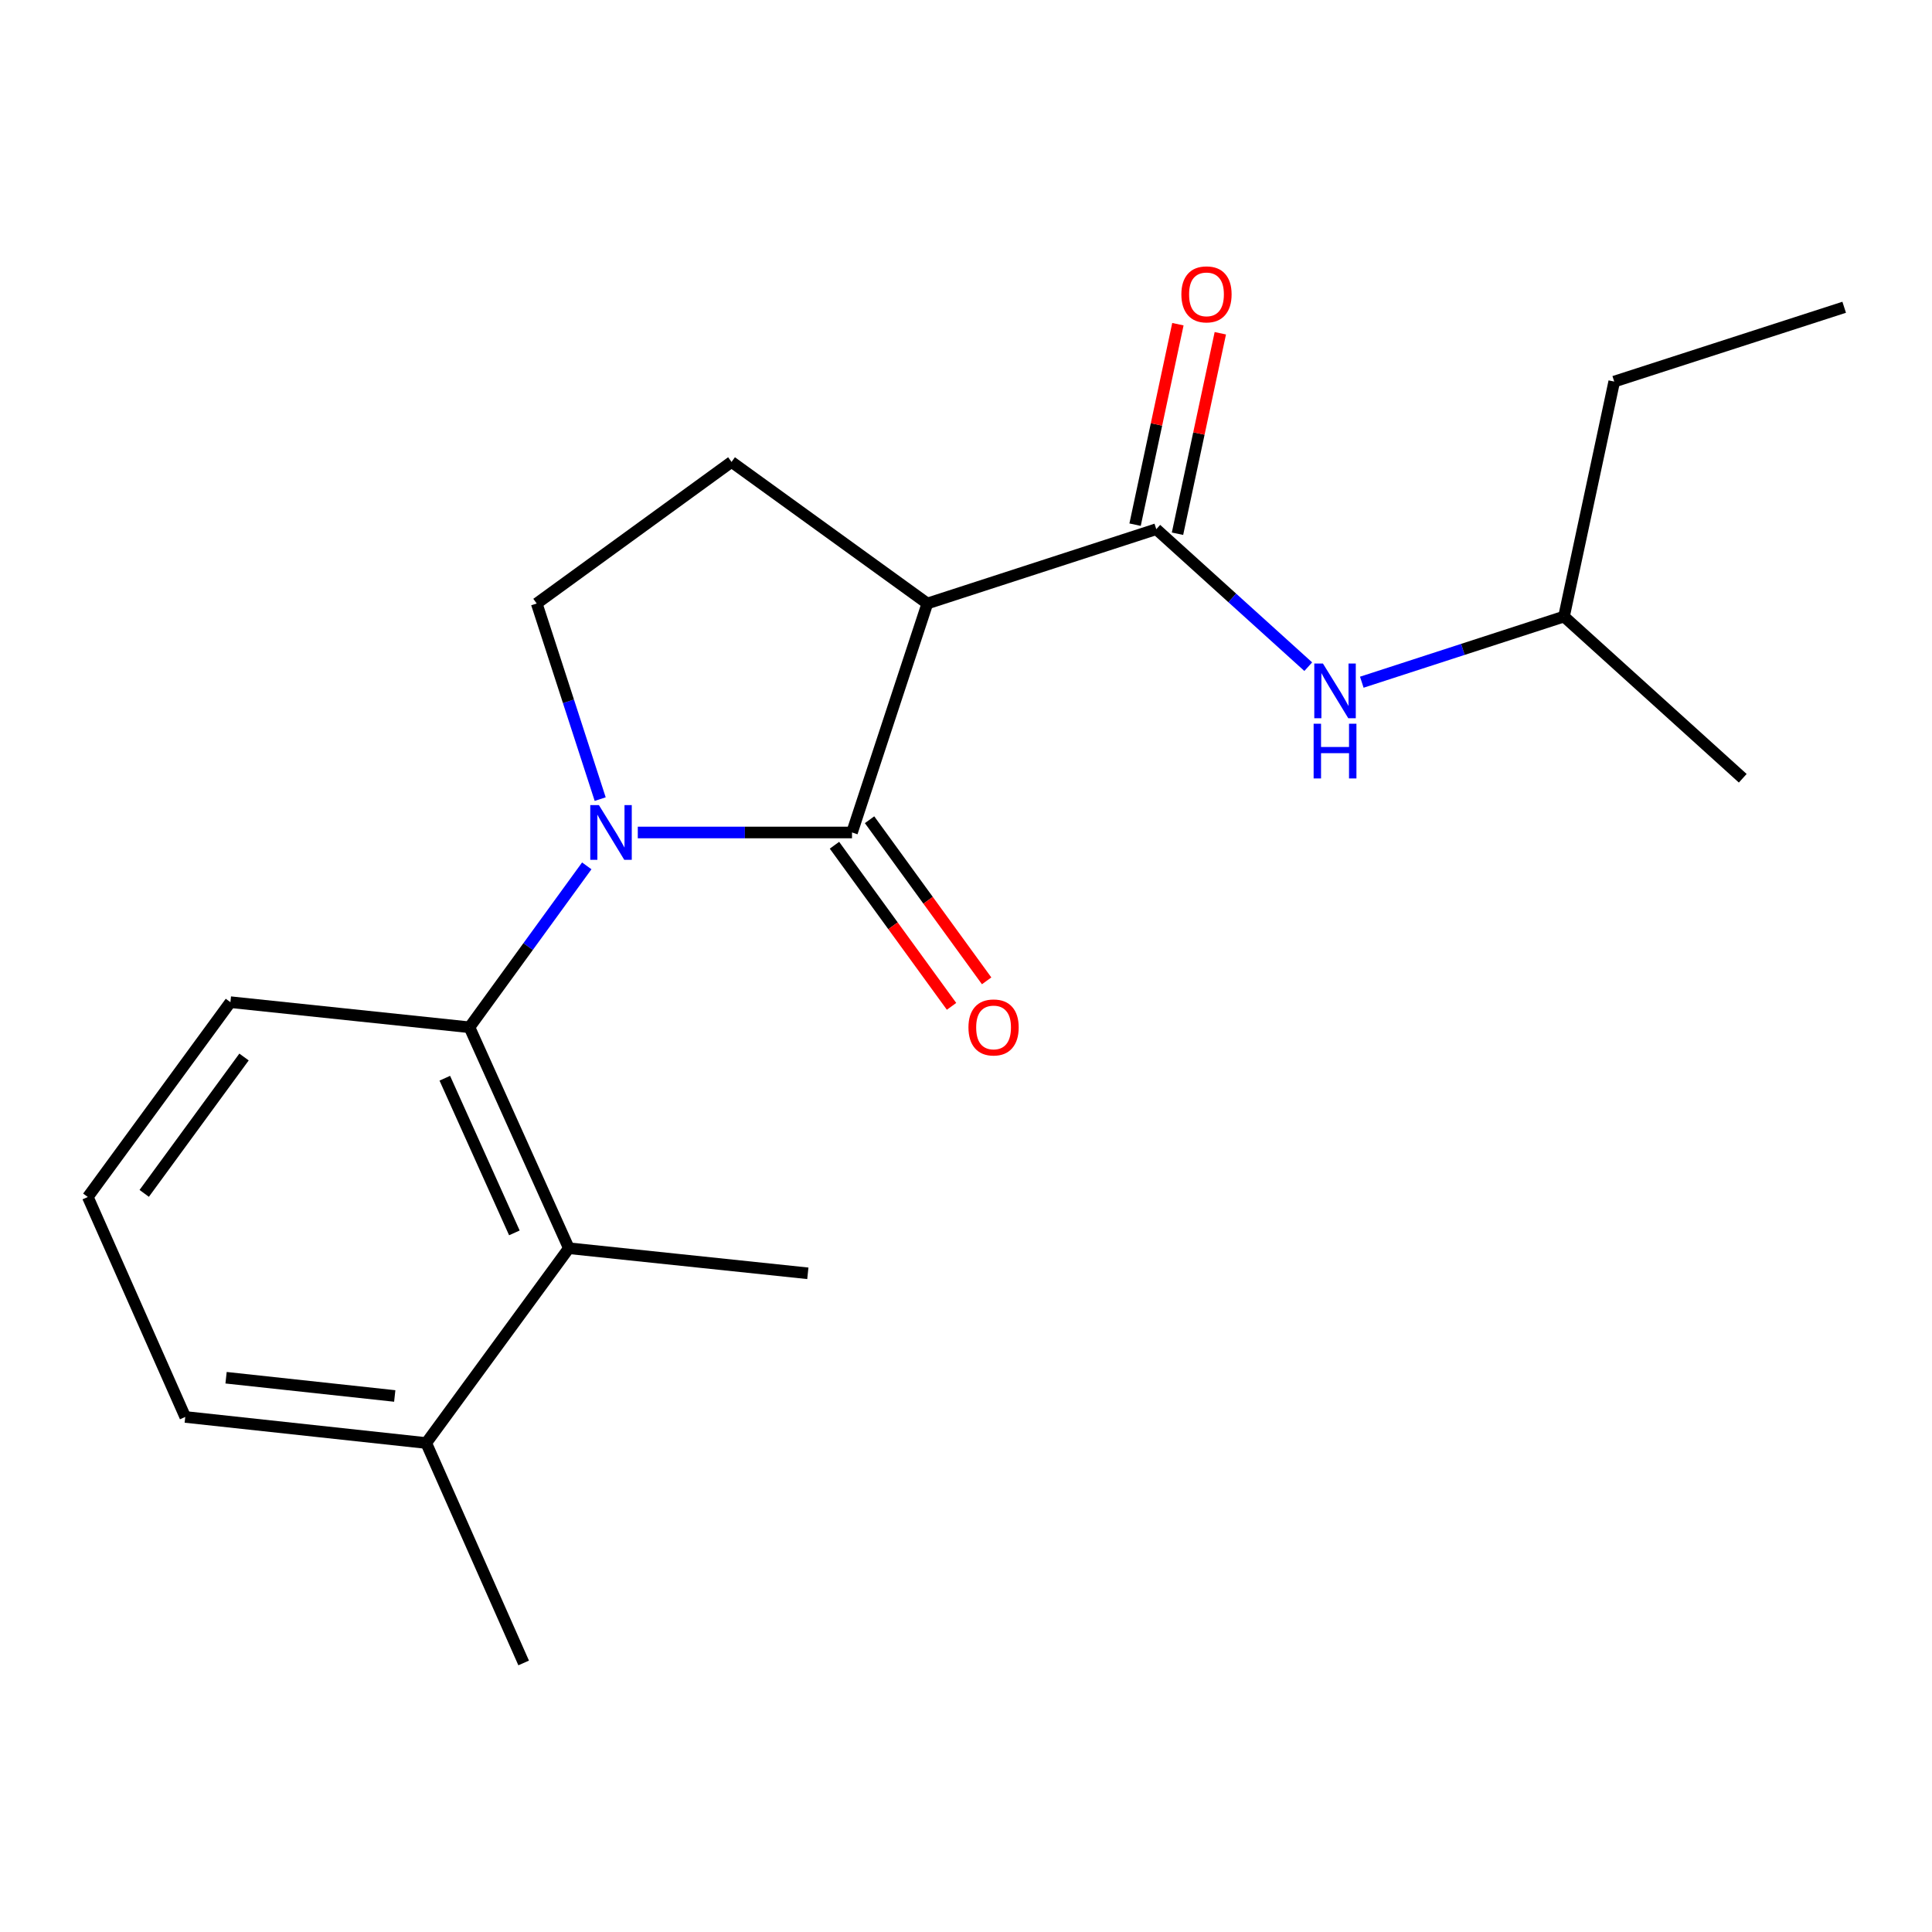 <?xml version='1.0' encoding='iso-8859-1'?>
<svg version='1.1' baseProfile='full'
              xmlns='http://www.w3.org/2000/svg'
                      xmlns:rdkit='http://www.rdkit.org/xml'
                      xmlns:xlink='http://www.w3.org/1999/xlink'
                  xml:space='preserve'
width='1000px' height='1000px' viewBox='0 0 1000 1000'>
<!-- END OF HEADER -->
<rect style='opacity:1.0;fill:#FFFFFF;stroke:none' width='1000' height='1000' x='0' y='0'> </rect>
<path class='bond-0' d='M 330.119,430.893 L 385.559,430.893' style='fill:none;fill-rule:evenodd;stroke:#0000FF;stroke-width:6px;stroke-linecap:butt;stroke-linejoin:miter;stroke-opacity:1' />
<path class='bond-0' d='M 385.559,430.893 L 440.999,430.893' style='fill:none;fill-rule:evenodd;stroke:#000000;stroke-width:6px;stroke-linecap:butt;stroke-linejoin:miter;stroke-opacity:1' />
<path class='bond-3' d='M 303.706,448.169 L 273.348,489.944' style='fill:none;fill-rule:evenodd;stroke:#0000FF;stroke-width:6px;stroke-linecap:butt;stroke-linejoin:miter;stroke-opacity:1' />
<path class='bond-3' d='M 273.348,489.944 L 242.99,531.719' style='fill:none;fill-rule:evenodd;stroke:#000000;stroke-width:6px;stroke-linecap:butt;stroke-linejoin:miter;stroke-opacity:1' />
<path class='bond-5' d='M 310.656,413.618 L 294.23,362.992' style='fill:none;fill-rule:evenodd;stroke:#0000FF;stroke-width:6px;stroke-linecap:butt;stroke-linejoin:miter;stroke-opacity:1' />
<path class='bond-5' d='M 294.23,362.992 L 277.804,312.367' style='fill:none;fill-rule:evenodd;stroke:#000000;stroke-width:6px;stroke-linecap:butt;stroke-linejoin:miter;stroke-opacity:1' />
<path class='bond-1' d='M 440.999,430.893 L 479.992,312.367' style='fill:none;fill-rule:evenodd;stroke:#000000;stroke-width:6px;stroke-linecap:butt;stroke-linejoin:miter;stroke-opacity:1' />
<path class='bond-8' d='M 431.917,437.493 L 462.217,479.188' style='fill:none;fill-rule:evenodd;stroke:#000000;stroke-width:6px;stroke-linecap:butt;stroke-linejoin:miter;stroke-opacity:1' />
<path class='bond-8' d='M 462.217,479.188 L 492.518,520.882' style='fill:none;fill-rule:evenodd;stroke:#FF0000;stroke-width:6px;stroke-linecap:butt;stroke-linejoin:miter;stroke-opacity:1' />
<path class='bond-8' d='M 450.081,424.293 L 480.381,465.988' style='fill:none;fill-rule:evenodd;stroke:#000000;stroke-width:6px;stroke-linecap:butt;stroke-linejoin:miter;stroke-opacity:1' />
<path class='bond-8' d='M 480.381,465.988 L 510.681,507.683' style='fill:none;fill-rule:evenodd;stroke:#FF0000;stroke-width:6px;stroke-linecap:butt;stroke-linejoin:miter;stroke-opacity:1' />
<path class='bond-2' d='M 479.992,312.367 L 598.493,273.91' style='fill:none;fill-rule:evenodd;stroke:#000000;stroke-width:6px;stroke-linecap:butt;stroke-linejoin:miter;stroke-opacity:1' />
<path class='bond-20' d='M 479.992,312.367 L 378.642,239.096' style='fill:none;fill-rule:evenodd;stroke:#000000;stroke-width:6px;stroke-linecap:butt;stroke-linejoin:miter;stroke-opacity:1' />
<path class='bond-7' d='M 598.493,273.91 L 637.823,309.491' style='fill:none;fill-rule:evenodd;stroke:#000000;stroke-width:6px;stroke-linecap:butt;stroke-linejoin:miter;stroke-opacity:1' />
<path class='bond-7' d='M 637.823,309.491 L 677.152,345.071' style='fill:none;fill-rule:evenodd;stroke:#0000FF;stroke-width:6px;stroke-linecap:butt;stroke-linejoin:miter;stroke-opacity:1' />
<path class='bond-9' d='M 609.472,276.255 L 620.555,224.374' style='fill:none;fill-rule:evenodd;stroke:#000000;stroke-width:6px;stroke-linecap:butt;stroke-linejoin:miter;stroke-opacity:1' />
<path class='bond-9' d='M 620.555,224.374 L 631.638,172.493' style='fill:none;fill-rule:evenodd;stroke:#FF0000;stroke-width:6px;stroke-linecap:butt;stroke-linejoin:miter;stroke-opacity:1' />
<path class='bond-9' d='M 587.514,271.565 L 598.597,219.683' style='fill:none;fill-rule:evenodd;stroke:#000000;stroke-width:6px;stroke-linecap:butt;stroke-linejoin:miter;stroke-opacity:1' />
<path class='bond-9' d='M 598.597,219.683 L 609.68,167.802' style='fill:none;fill-rule:evenodd;stroke:#FF0000;stroke-width:6px;stroke-linecap:butt;stroke-linejoin:miter;stroke-opacity:1' />
<path class='bond-4' d='M 242.99,531.719 L 294.432,646.078' style='fill:none;fill-rule:evenodd;stroke:#000000;stroke-width:6px;stroke-linecap:butt;stroke-linejoin:miter;stroke-opacity:1' />
<path class='bond-4' d='M 230.229,558.084 L 266.239,638.135' style='fill:none;fill-rule:evenodd;stroke:#000000;stroke-width:6px;stroke-linecap:butt;stroke-linejoin:miter;stroke-opacity:1' />
<path class='bond-11' d='M 242.99,531.719 L 119.262,518.721' style='fill:none;fill-rule:evenodd;stroke:#000000;stroke-width:6px;stroke-linecap:butt;stroke-linejoin:miter;stroke-opacity:1' />
<path class='bond-10' d='M 294.432,646.078 L 220.612,746.904' style='fill:none;fill-rule:evenodd;stroke:#000000;stroke-width:6px;stroke-linecap:butt;stroke-linejoin:miter;stroke-opacity:1' />
<path class='bond-13' d='M 294.432,646.078 L 418.134,659.064' style='fill:none;fill-rule:evenodd;stroke:#000000;stroke-width:6px;stroke-linecap:butt;stroke-linejoin:miter;stroke-opacity:1' />
<path class='bond-6' d='M 277.804,312.367 L 378.642,239.096' style='fill:none;fill-rule:evenodd;stroke:#000000;stroke-width:6px;stroke-linecap:butt;stroke-linejoin:miter;stroke-opacity:1' />
<path class='bond-12' d='M 704.866,353.11 L 757.196,336.119' style='fill:none;fill-rule:evenodd;stroke:#0000FF;stroke-width:6px;stroke-linecap:butt;stroke-linejoin:miter;stroke-opacity:1' />
<path class='bond-12' d='M 757.196,336.119 L 809.525,319.128' style='fill:none;fill-rule:evenodd;stroke:#000000;stroke-width:6px;stroke-linecap:butt;stroke-linejoin:miter;stroke-opacity:1' />
<path class='bond-16' d='M 220.612,746.904 L 271.043,860.74' style='fill:none;fill-rule:evenodd;stroke:#000000;stroke-width:6px;stroke-linecap:butt;stroke-linejoin:miter;stroke-opacity:1' />
<path class='bond-21' d='M 220.612,746.904 L 95.886,733.408' style='fill:none;fill-rule:evenodd;stroke:#000000;stroke-width:6px;stroke-linecap:butt;stroke-linejoin:miter;stroke-opacity:1' />
<path class='bond-21' d='M 204.318,722.557 L 117.011,713.11' style='fill:none;fill-rule:evenodd;stroke:#000000;stroke-width:6px;stroke-linecap:butt;stroke-linejoin:miter;stroke-opacity:1' />
<path class='bond-14' d='M 119.262,518.721 L 45.455,619.559' style='fill:none;fill-rule:evenodd;stroke:#000000;stroke-width:6px;stroke-linecap:butt;stroke-linejoin:miter;stroke-opacity:1' />
<path class='bond-14' d='M 126.309,547.108 L 74.644,617.695' style='fill:none;fill-rule:evenodd;stroke:#000000;stroke-width:6px;stroke-linecap:butt;stroke-linejoin:miter;stroke-opacity:1' />
<path class='bond-17' d='M 809.525,319.128 L 835.52,197.508' style='fill:none;fill-rule:evenodd;stroke:#000000;stroke-width:6px;stroke-linecap:butt;stroke-linejoin:miter;stroke-opacity:1' />
<path class='bond-18' d='M 809.525,319.128 L 902.043,402.827' style='fill:none;fill-rule:evenodd;stroke:#000000;stroke-width:6px;stroke-linecap:butt;stroke-linejoin:miter;stroke-opacity:1' />
<path class='bond-15' d='M 45.455,619.559 L 95.886,733.408' style='fill:none;fill-rule:evenodd;stroke:#000000;stroke-width:6px;stroke-linecap:butt;stroke-linejoin:miter;stroke-opacity:1' />
<path class='bond-19' d='M 835.52,197.508 L 954.545,159.039' style='fill:none;fill-rule:evenodd;stroke:#000000;stroke-width:6px;stroke-linecap:butt;stroke-linejoin:miter;stroke-opacity:1' />
<path  class='atom-0' d='M 310.001 416.733
L 319.281 431.733
Q 320.201 433.213, 321.681 435.893
Q 323.161 438.573, 323.241 438.733
L 323.241 416.733
L 327.001 416.733
L 327.001 445.053
L 323.121 445.053
L 313.161 428.653
Q 312.001 426.733, 310.761 424.533
Q 309.561 422.333, 309.201 421.653
L 309.201 445.053
L 305.521 445.053
L 305.521 416.733
L 310.001 416.733
' fill='#0000FF'/>
<path  class='atom-8' d='M 684.751 343.449
L 694.031 358.449
Q 694.951 359.929, 696.431 362.609
Q 697.911 365.289, 697.991 365.449
L 697.991 343.449
L 701.751 343.449
L 701.751 371.769
L 697.871 371.769
L 687.911 355.369
Q 686.751 353.449, 685.511 351.249
Q 684.311 349.049, 683.951 348.369
L 683.951 371.769
L 680.271 371.769
L 680.271 343.449
L 684.751 343.449
' fill='#0000FF'/>
<path  class='atom-8' d='M 679.931 374.601
L 683.771 374.601
L 683.771 386.641
L 698.251 386.641
L 698.251 374.601
L 702.091 374.601
L 702.091 402.921
L 698.251 402.921
L 698.251 389.841
L 683.771 389.841
L 683.771 402.921
L 679.931 402.921
L 679.931 374.601
' fill='#0000FF'/>
<path  class='atom-9' d='M 501.27 531.799
Q 501.27 524.999, 504.63 521.199
Q 507.99 517.399, 514.27 517.399
Q 520.55 517.399, 523.91 521.199
Q 527.27 524.999, 527.27 531.799
Q 527.27 538.679, 523.87 542.599
Q 520.47 546.479, 514.27 546.479
Q 508.03 546.479, 504.63 542.599
Q 501.27 538.719, 501.27 531.799
M 514.27 543.279
Q 518.59 543.279, 520.91 540.399
Q 523.27 537.479, 523.27 531.799
Q 523.27 526.239, 520.91 523.439
Q 518.59 520.599, 514.27 520.599
Q 509.95 520.599, 507.59 523.399
Q 505.27 526.199, 505.27 531.799
Q 505.27 537.519, 507.59 540.399
Q 509.95 543.279, 514.27 543.279
' fill='#FF0000'/>
<path  class='atom-10' d='M 611.476 152.358
Q 611.476 145.558, 614.836 141.758
Q 618.196 137.958, 624.476 137.958
Q 630.756 137.958, 634.116 141.758
Q 637.476 145.558, 637.476 152.358
Q 637.476 159.238, 634.076 163.158
Q 630.676 167.038, 624.476 167.038
Q 618.236 167.038, 614.836 163.158
Q 611.476 159.278, 611.476 152.358
M 624.476 163.838
Q 628.796 163.838, 631.116 160.958
Q 633.476 158.038, 633.476 152.358
Q 633.476 146.798, 631.116 143.998
Q 628.796 141.158, 624.476 141.158
Q 620.156 141.158, 617.796 143.958
Q 615.476 146.758, 615.476 152.358
Q 615.476 158.078, 617.796 160.958
Q 620.156 163.838, 624.476 163.838
' fill='#FF0000'/>
</svg>
